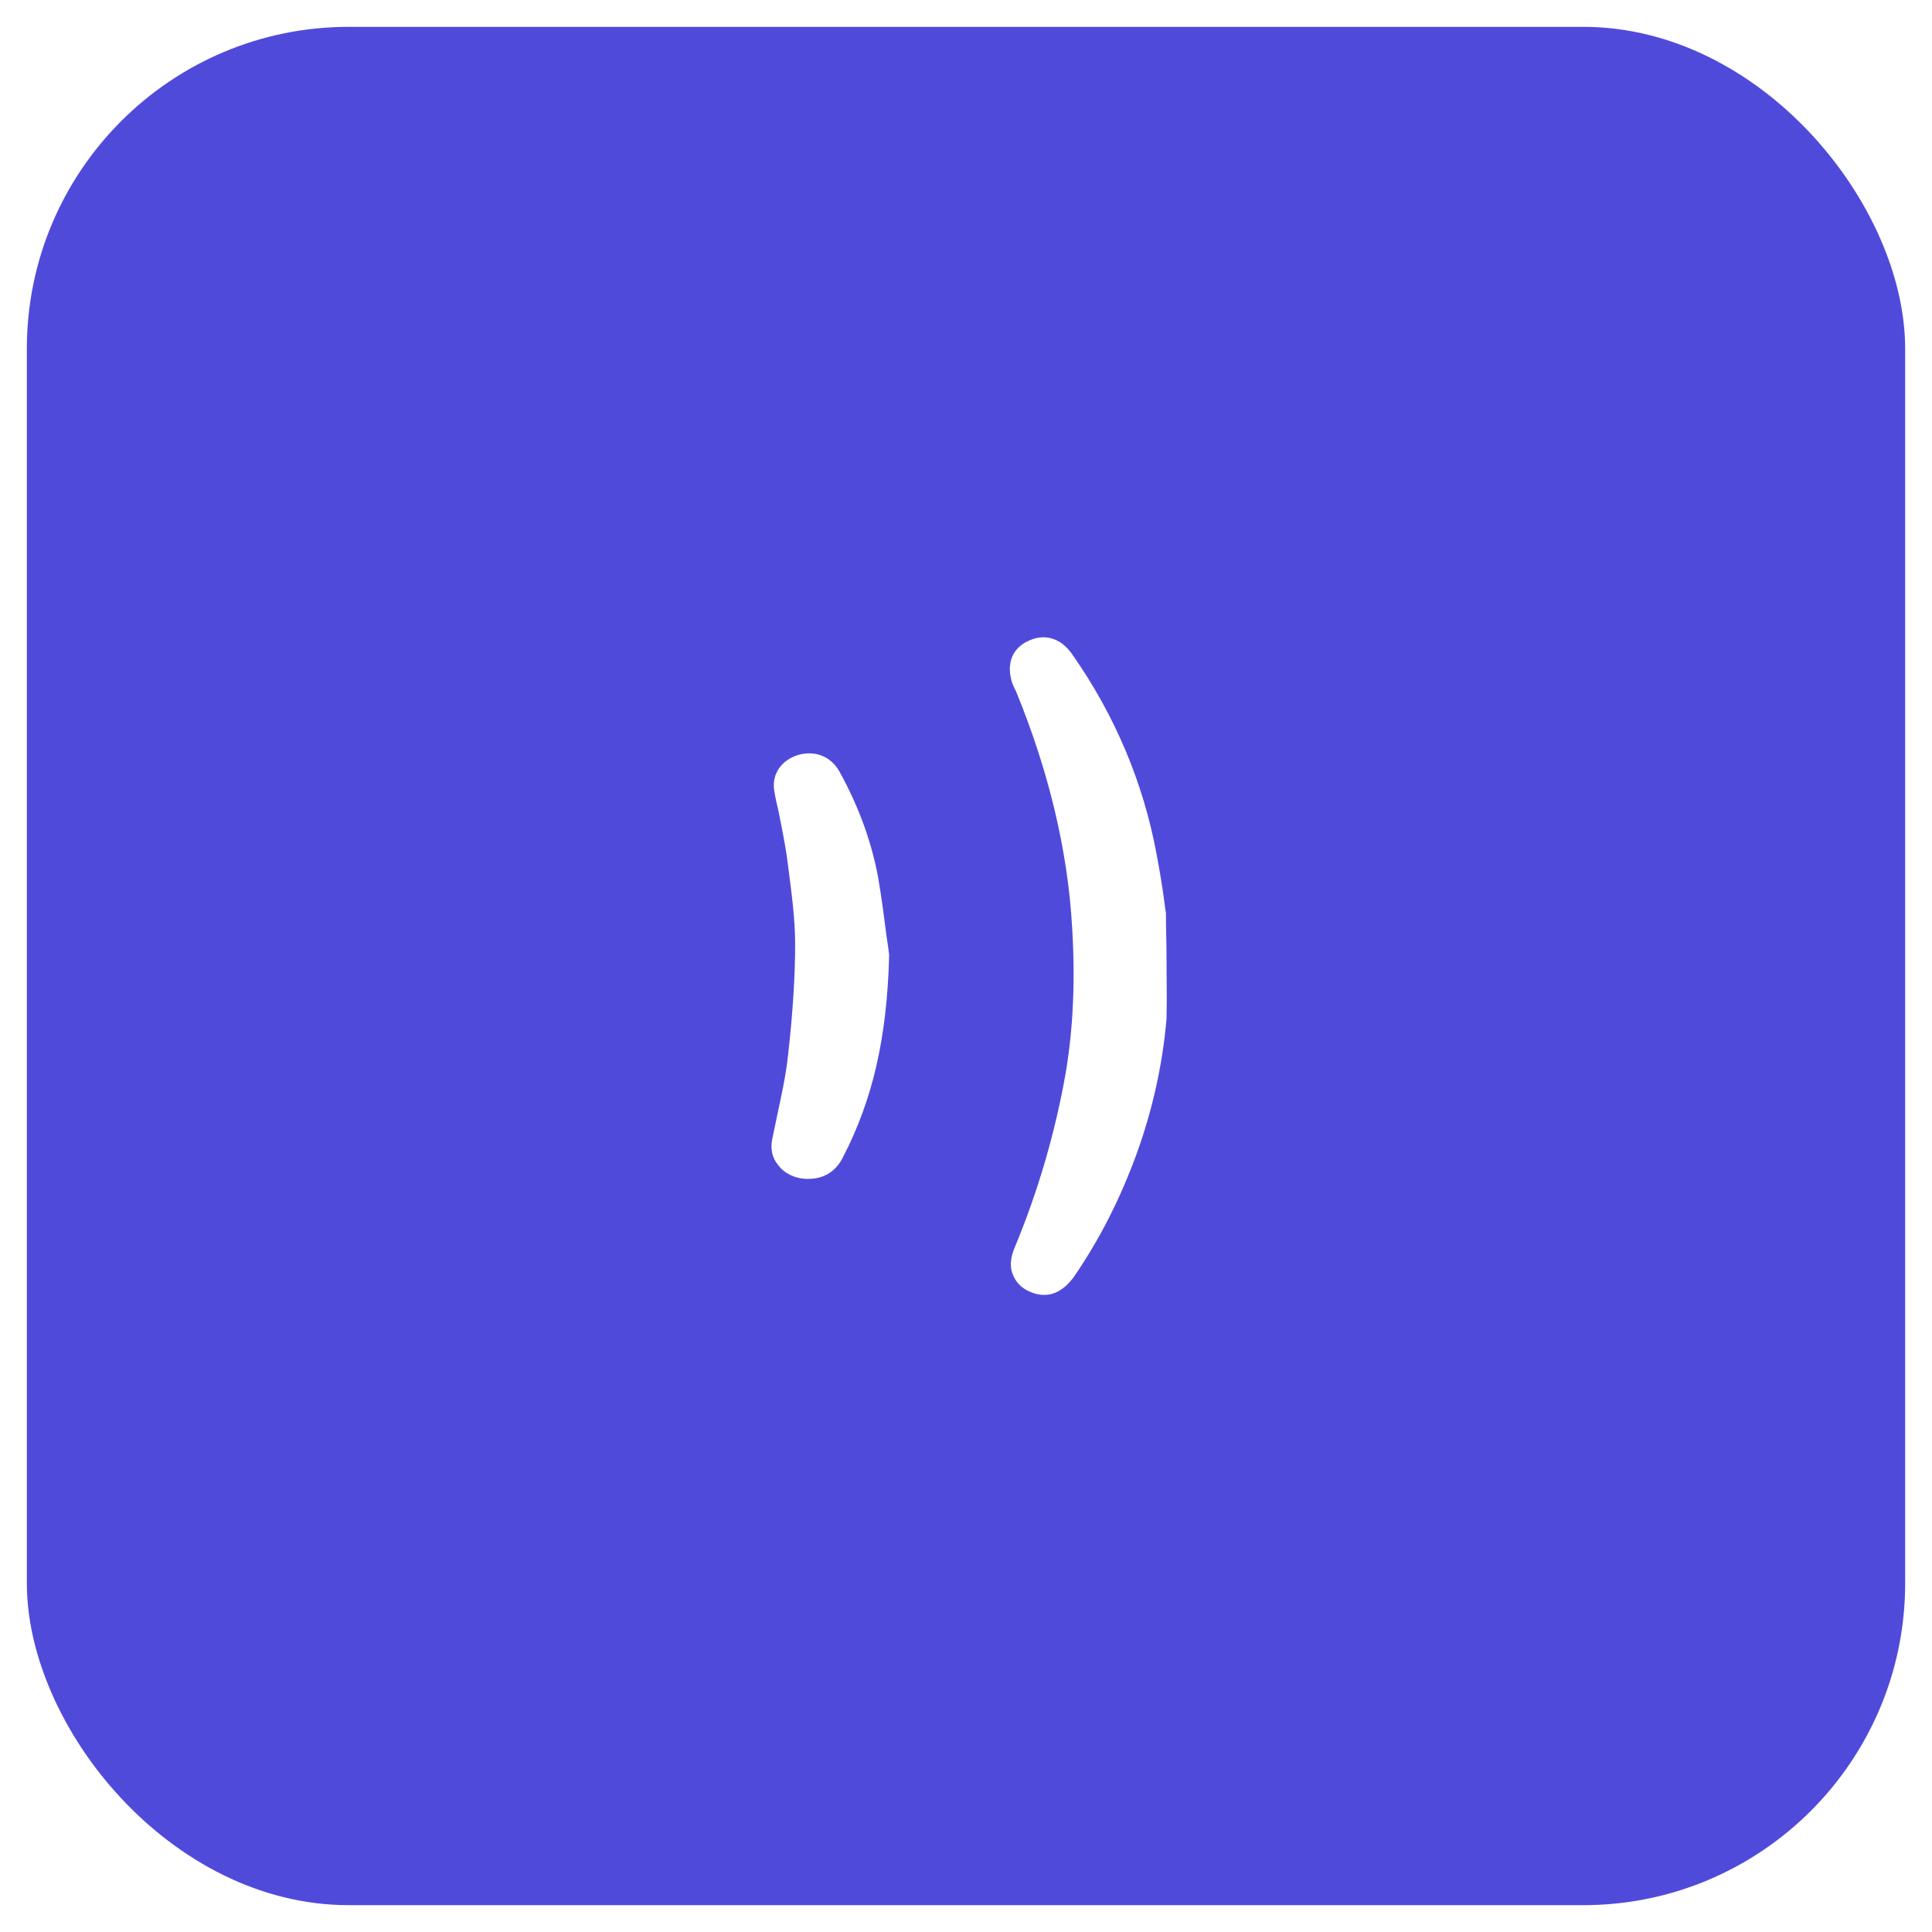 <svg width="288" height="288" viewBox="0 0 288 288" fill="none" xmlns="http://www.w3.org/2000/svg">
<g filter="url(#filter0_d_4905_64517)">
<rect x="4" width="280" height="280" rx="48" fill="#504ADB"/>
<path fill-rule="evenodd" clip-rule="evenodd" d="M132.212 135.979C131.884 133.496 131.474 130.103 130.901 126.792C129.918 121.496 128.034 116.282 125.166 111.068C123.937 108.833 121.644 107.84 119.104 108.502C116.482 109.247 115.008 111.399 115.417 113.881C115.581 114.957 115.827 115.95 116.073 117.026C116.482 119.013 116.892 121.165 117.22 123.151L117.466 124.972C117.957 128.861 118.53 132.834 118.53 136.641C118.53 141.524 118.203 146.821 117.466 153.359C117.138 156.504 116.401 159.649 115.745 162.794C115.499 163.87 115.336 164.863 115.09 165.939C114.844 167.263 115.09 168.587 115.991 169.663C116.892 170.905 118.449 171.65 120.087 171.732H120.497C122.79 171.732 124.593 170.656 125.658 168.505C130.082 159.98 132.212 150.711 132.539 138.627V138.462V138.296C132.457 137.717 132.375 136.889 132.212 135.979Z" fill="white"/>
<path fill-rule="evenodd" clip-rule="evenodd" d="M173.888 138.231C173.888 136.479 173.807 134.644 173.807 132.642V132.391V132.141C173.725 131.64 173.643 131.057 173.561 130.389C173.316 128.471 172.907 125.968 172.416 123.382C170.453 112.705 166.2 102.611 159.82 93.518C158.184 91.183 155.894 90.432 153.521 91.433C152.295 91.933 149.677 93.518 150.822 97.606C150.986 98.106 151.149 98.44 151.313 98.774C151.395 98.857 151.395 98.941 151.477 99.107C156.302 110.869 159.165 122.715 159.82 134.226C160.31 142.235 159.983 149.325 158.838 156.082C157.284 164.841 154.748 173.6 151.231 182.025C150.577 183.61 150.495 185.029 151.068 186.196C151.395 186.947 152.131 188.031 153.685 188.615C154.258 188.865 154.912 189.032 155.648 189.032C157.039 189.032 158.593 188.366 160.065 186.363C163.909 180.774 167.018 174.684 169.553 167.677C171.844 161.255 173.316 154.581 173.888 147.908C173.97 144.821 173.888 141.734 173.888 138.231Z" fill="white"/>
</g>
<defs>
<filter id="filter0_d_4905_64517" x="0" y="0" width="288" height="288" filterUnits="userSpaceOnUse" color-interpolation-filters="sRGB">
<feFlood flood-opacity="0" result="BackgroundImageFix"/>
<feColorMatrix in="SourceAlpha" type="matrix" values="0 0 0 0 0 0 0 0 0 0 0 0 0 0 0 0 0 0 127 0" result="hardAlpha"/>
<feOffset dy="4"/>
<feGaussianBlur stdDeviation="2"/>
<feComposite in2="hardAlpha" operator="out"/>
<feColorMatrix type="matrix" values="0 0 0 0 0 0 0 0 0 0 0 0 0 0 0 0 0 0 0.25 0"/>
<feBlend mode="normal" in2="BackgroundImageFix" result="effect1_dropShadow_4905_64517"/>
<feBlend mode="normal" in="SourceGraphic" in2="effect1_dropShadow_4905_64517" result="shape"/>
</filter>
</defs>
</svg>
